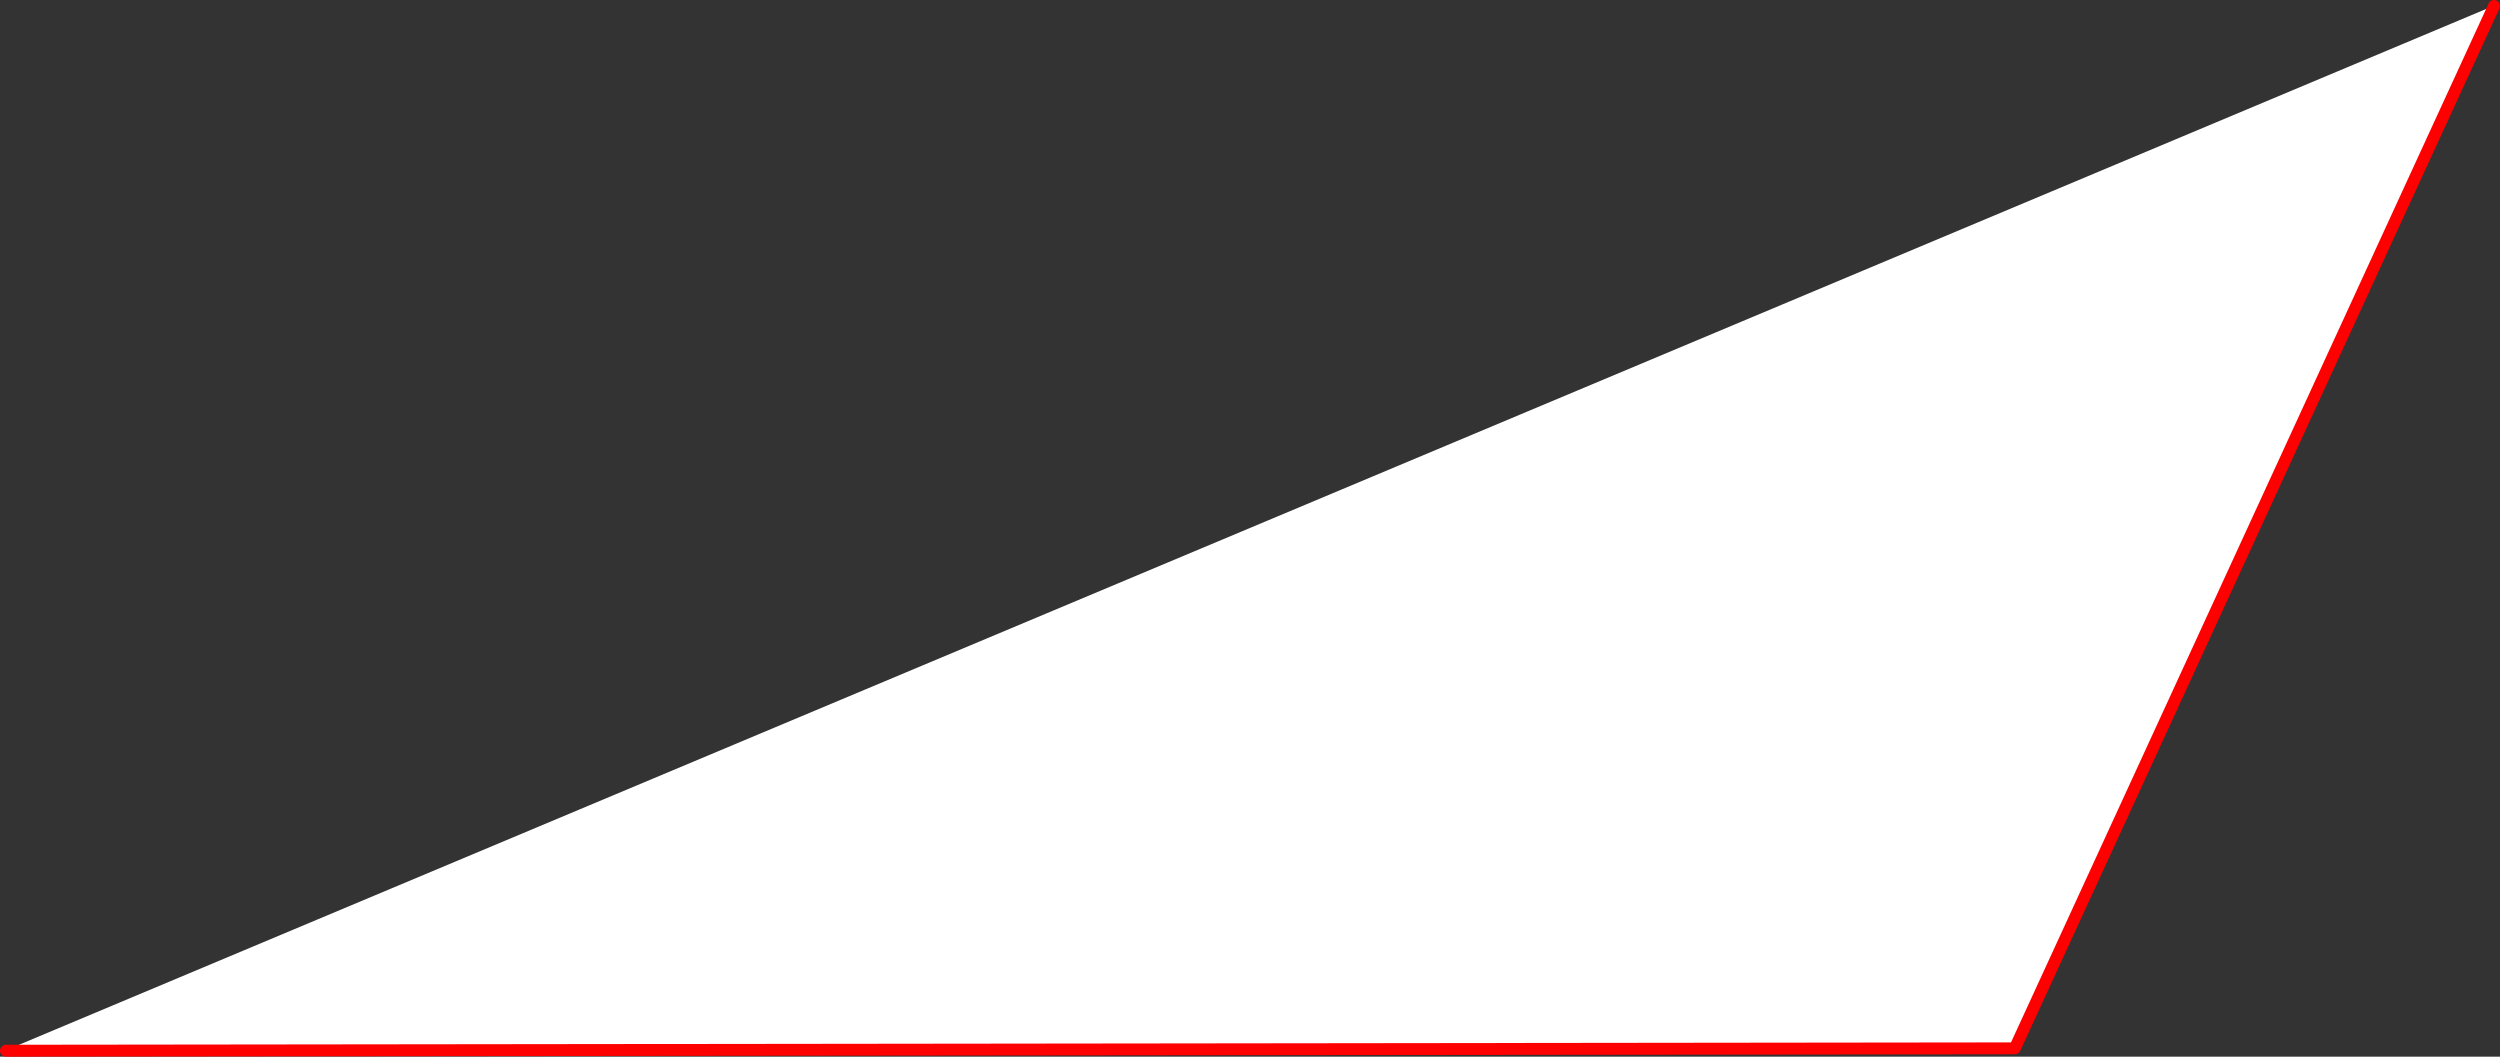<?xml version="1.0" encoding="UTF-8" standalone="no"?>
<svg xmlns:xlink="http://www.w3.org/1999/xlink" height="177.5px" width="419.95px" xmlns="http://www.w3.org/2000/svg">
  <rect width="100%" height="100%" fill="#333333" stroke="none"/>
  <g transform="matrix(1.0, 0.0, 0.0, 1.0, -125.95, -173.3)">
    <path d="M126.95 349.8 L127.0 349.7 544.9 174.25 544.95 174.25 544.9 174.3 464.4 349.4 126.95 349.8" fill="#ffffff" fill-rule="evenodd" stroke="none"/>
    <path d="M544.9 174.3 L464.4 349.4 126.95 349.8" fill="none" stroke="#ff0000" stroke-linecap="round" stroke-linejoin="round" stroke-width="2.0"/>
  </g>
</svg>
